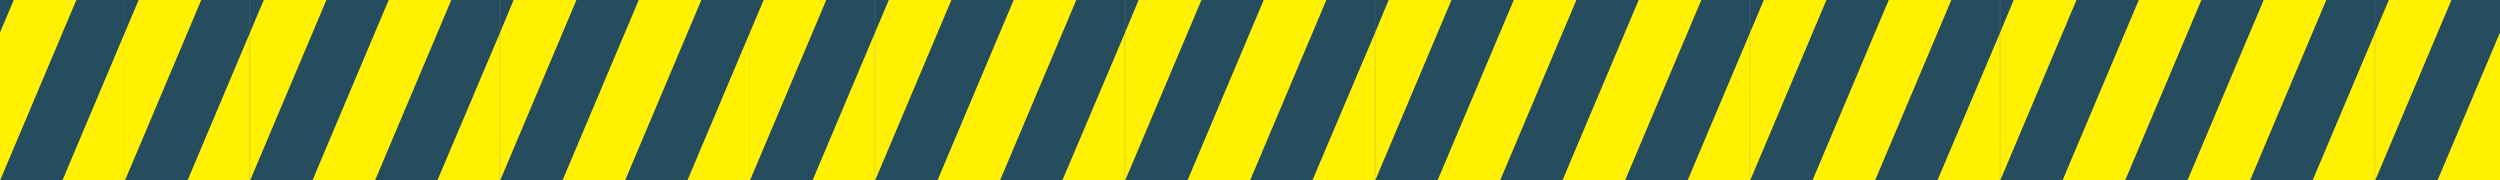 <?xml version="1.0" encoding="UTF-8"?>
<svg id="_レイヤー_2" data-name="レイヤー 2" xmlns="http://www.w3.org/2000/svg" xmlns:xlink="http://www.w3.org/1999/xlink" viewBox="0 0 104.88 7.57">
  <rect x="0" y="0" width="104.88" height="7.57" fill="#808080" stroke="none"/>
  <defs>
    <style>
      .cls-1 {
        clip-path: url(#clippath-11);
      }

      .cls-2 {
        clip-path: url(#clippath-16);
      }

      .cls-3 {
        fill: #fff100;
      }

      .cls-3, .cls-4, .cls-5 {
        stroke-width: 0px;
      }

      .cls-6 {
        clip-path: url(#clippath-2);
      }

      .cls-7 {
        clip-path: url(#clippath-13);
      }

      .cls-8 {
        clip-path: url(#clippath-15);
      }

      .cls-9 {
        clip-path: url(#clippath-6);
      }

      .cls-4 {
        fill: #254d5e;
      }

      .cls-5 {
        fill: none;
      }

      .cls-10 {
        clip-path: url(#clippath-7);
      }

      .cls-11 {
        clip-path: url(#clippath-1);
      }

      .cls-12 {
        clip-path: url(#clippath-4);
      }

      .cls-13 {
        clip-path: url(#clippath-12);
      }

      .cls-14 {
        clip-path: url(#clippath-9);
      }

      .cls-15 {
        clip-path: url(#clippath);
      }

      .cls-16 {
        clip-path: url(#clippath-19);
      }

      .cls-17 {
        clip-path: url(#clippath-3);
      }

      .cls-18 {
        clip-path: url(#clippath-8);
      }

      .cls-19 {
        clip-path: url(#clippath-18);
      }

      .cls-20 {
        clip-path: url(#clippath-14);
      }

      .cls-21 {
        clip-path: url(#clippath-17);
      }

      .cls-22 {
        clip-path: url(#clippath-5);
      }

      .cls-23 {
        clip-path: url(#clippath-10);
      }
    </style>
    <clipPath id="clippath">
      <rect class="cls-5" x="0" width="5.24" height="7.57"/>
    </clipPath>
    <clipPath id="clippath-1">
      <rect class="cls-5" x="5.24" width="5.24" height="7.57"/>
    </clipPath>
    <clipPath id="clippath-2">
      <rect class="cls-5" x="10.49" width="5.24" height="7.57"/>
    </clipPath>
    <clipPath id="clippath-3">
      <rect class="cls-5" x="15.73" width="5.24" height="7.57"/>
    </clipPath>
    <clipPath id="clippath-4">
      <rect class="cls-5" x="20.98" width="5.24" height="7.57"/>
    </clipPath>
    <clipPath id="clippath-5">
      <rect class="cls-5" x="26.22" width="5.24" height="7.57"/>
    </clipPath>
    <clipPath id="clippath-6">
      <rect class="cls-5" x="31.46" width="5.24" height="7.57"/>
    </clipPath>
    <clipPath id="clippath-7">
      <rect class="cls-5" x="36.71" width="5.24" height="7.57"/>
    </clipPath>
    <clipPath id="clippath-8">
      <rect class="cls-5" x="41.95" width="5.24" height="7.57"/>
    </clipPath>
    <clipPath id="clippath-9">
      <rect class="cls-5" x="47.2" width="5.24" height="7.57"/>
    </clipPath>
    <clipPath id="clippath-10">
      <rect class="cls-5" x="52.44" width="5.24" height="7.57"/>
    </clipPath>
    <clipPath id="clippath-11">
      <rect class="cls-5" x="57.69" width="5.24" height="7.57"/>
    </clipPath>
    <clipPath id="clippath-12">
      <rect class="cls-5" x="62.93" width="5.24" height="7.57"/>
    </clipPath>
    <clipPath id="clippath-13">
      <rect class="cls-5" x="68.17" width="5.24" height="7.57"/>
    </clipPath>
    <clipPath id="clippath-14">
      <rect class="cls-5" x="73.42" width="5.24" height="7.57"/>
    </clipPath>
    <clipPath id="clippath-15">
      <rect class="cls-5" x="78.66" width="5.24" height="7.57"/>
    </clipPath>
    <clipPath id="clippath-16">
      <rect class="cls-5" x="83.91" width="5.24" height="7.57"/>
    </clipPath>
    <clipPath id="clippath-17">
      <rect class="cls-5" x="89.15" width="5.24" height="7.57"/>
    </clipPath>
    <clipPath id="clippath-18">
      <rect class="cls-5" x="94.39" width="5.24" height="7.57"/>
    </clipPath>
    <clipPath id="clippath-19">
      <rect class="cls-5" x="99.64" width="5.24" height="7.57"/>
    </clipPath>
  </defs>
  <g id="_レイヤー_1-2" data-name="レイヤー 1">
    <g>
      <g class="cls-15">
        <polygon class="cls-4" points="2.62 7.57 0 7.57 3.2 0 5.24 0 5.24 1.37 2.62 7.57"/>
        <polygon class="cls-3" points="5.24 7.57 2.62 7.57 5.24 1.37 5.24 7.57"/>
        <polygon class="cls-4" points="0 1.37 0 0 .58 0 0 1.37"/>
        <polygon class="cls-3" points="0 7.57 0 1.37 .58 0 3.2 0 0 7.57"/>
      </g>
      <g class="cls-11">
        <polygon class="cls-4" points="7.87 7.57 5.24 7.57 8.44 0 10.49 0 10.49 1.37 7.87 7.57"/>
        <polygon class="cls-3" points="10.49 7.57 7.87 7.57 10.49 1.37 10.49 7.57"/>
        <polygon class="cls-4" points="5.24 1.37 5.24 0 5.82 0 5.24 1.37"/>
        <polygon class="cls-3" points="5.24 7.57 5.24 1.37 5.82 0 8.44 0 5.24 7.57"/>
      </g>
      <g class="cls-6">
        <polygon class="cls-4" points="13.11 7.57 10.49 7.57 13.69 0 15.73 0 15.73 1.37 13.11 7.57"/>
        <polygon class="cls-3" points="15.73 7.57 13.11 7.57 15.73 1.37 15.73 7.57"/>
        <polygon class="cls-4" points="10.49 1.37 10.49 0 11.07 0 10.49 1.37"/>
        <polygon class="cls-3" points="10.49 7.57 10.49 1.37 11.07 0 13.69 0 10.49 7.57"/>
      </g>
      <g class="cls-17">
        <polygon class="cls-4" points="18.35 7.57 15.73 7.57 18.93 0 20.98 0 20.98 1.37 18.35 7.57"/>
        <polygon class="cls-3" points="20.98 7.57 18.35 7.57 20.98 1.37 20.98 7.57"/>
        <polygon class="cls-4" points="15.73 1.37 15.73 0 16.31 0 15.73 1.37"/>
        <polygon class="cls-3" points="15.73 7.57 15.73 1.37 16.31 0 18.93 0 15.73 7.57"/>
      </g>
      <g class="cls-12">
        <polygon class="cls-4" points="23.6 7.57 20.98 7.57 24.18 0 26.22 0 26.22 1.37 23.6 7.57"/>
        <polygon class="cls-3" points="26.22 7.57 23.6 7.57 26.22 1.37 26.22 7.57"/>
        <polygon class="cls-4" points="20.98 1.37 20.98 0 21.55 0 20.98 1.37"/>
        <polygon class="cls-3" points="20.98 7.57 20.98 1.37 21.55 0 24.18 0 20.98 7.57"/>
      </g>
      <g class="cls-22">
        <polygon class="cls-4" points="28.84 7.57 26.22 7.57 29.42 0 31.46 0 31.46 1.37 28.84 7.57"/>
        <polygon class="cls-3" points="31.46 7.57 28.84 7.57 31.46 1.37 31.46 7.57"/>
        <polygon class="cls-4" points="26.22 1.37 26.22 0 26.8 0 26.22 1.37"/>
        <polygon class="cls-3" points="26.22 7.57 26.22 1.37 26.8 0 29.42 0 26.22 7.57"/>
      </g>
      <g class="cls-9">
        <polygon class="cls-4" points="34.09 7.57 31.46 7.57 34.66 0 36.71 0 36.71 1.37 34.09 7.57"/>
        <polygon class="cls-3" points="36.71 7.57 34.09 7.57 36.71 1.37 36.71 7.57"/>
        <polygon class="cls-4" points="31.46 1.37 31.46 0 32.04 0 31.46 1.37"/>
        <polygon class="cls-3" points="31.46 7.57 31.46 1.37 32.04 0 34.66 0 31.46 7.57"/>
      </g>
      <g class="cls-10">
        <polygon class="cls-4" points="39.33 7.57 36.71 7.57 39.91 0 41.95 0 41.95 1.37 39.33 7.57"/>
        <polygon class="cls-3" points="41.95 7.57 39.33 7.57 41.95 1.37 41.95 7.57"/>
        <polygon class="cls-4" points="36.71 1.37 36.71 0 37.29 0 36.71 1.37"/>
        <polygon class="cls-3" points="36.71 7.57 36.71 1.37 37.29 0 39.91 0 36.71 7.57"/>
      </g>
      <g class="cls-18">
        <polygon class="cls-4" points="44.57 7.57 41.95 7.57 45.15 0 47.2 0 47.2 1.37 44.57 7.57"/>
        <polygon class="cls-3" points="47.2 7.57 44.57 7.57 47.2 1.37 47.2 7.57"/>
        <polygon class="cls-4" points="41.95 1.37 41.95 0 42.53 0 41.95 1.37"/>
        <polygon class="cls-3" points="41.95 7.57 41.95 1.37 42.53 0 45.15 0 41.95 7.57"/>
      </g>
      <g class="cls-14">
        <polygon class="cls-4" points="49.82 7.57 47.2 7.57 50.4 0 52.44 0 52.44 1.37 49.82 7.57"/>
        <polygon class="cls-3" points="52.44 7.57 49.82 7.57 52.44 1.37 52.44 7.57"/>
        <polygon class="cls-4" points="47.2 1.37 47.2 0 47.77 0 47.2 1.37"/>
        <polygon class="cls-3" points="47.2 7.57 47.2 1.37 47.77 0 50.4 0 47.2 7.57"/>
      </g>
      <g class="cls-23">
        <polygon class="cls-4" points="55.06 7.57 52.44 7.57 55.64 0 57.69 0 57.69 1.37 55.06 7.57"/>
        <polygon class="cls-3" points="57.69 7.57 55.06 7.57 57.69 1.37 57.69 7.57"/>
        <polygon class="cls-4" points="52.44 1.37 52.44 0 53.02 0 52.44 1.37"/>
        <polygon class="cls-3" points="52.44 7.57 52.44 1.37 53.02 0 55.64 0 52.44 7.57"/>
      </g>
      <g class="cls-1">
        <polygon class="cls-4" points="60.31 7.57 57.69 7.57 60.89 0 62.93 0 62.93 1.37 60.31 7.57"/>
        <polygon class="cls-3" points="62.93 7.57 60.31 7.57 62.93 1.37 62.93 7.57"/>
        <polygon class="cls-4" points="57.69 1.37 57.69 0 58.26 0 57.69 1.37"/>
        <polygon class="cls-3" points="57.69 7.57 57.69 1.37 58.26 0 60.89 0 57.69 7.57"/>
      </g>
      <g class="cls-13">
        <polygon class="cls-4" points="65.55 7.57 62.93 7.57 66.13 0 68.17 0 68.17 1.37 65.55 7.57"/>
        <polygon class="cls-3" points="68.17 7.57 65.55 7.57 68.17 1.37 68.17 7.57"/>
        <polygon class="cls-4" points="62.93 1.37 62.93 0 63.51 0 62.93 1.37"/>
        <polygon class="cls-3" points="62.93 7.57 62.93 1.37 63.51 0 66.13 0 62.93 7.57"/>
      </g>
      <g class="cls-7">
        <polygon class="cls-4" points="70.8 7.57 68.17 7.57 71.37 0 73.42 0 73.42 1.37 70.8 7.57"/>
        <polygon class="cls-3" points="73.42 7.57 70.8 7.57 73.42 1.37 73.42 7.57"/>
        <polygon class="cls-4" points="68.17 1.37 68.17 0 68.75 0 68.17 1.37"/>
        <polygon class="cls-3" points="68.17 7.57 68.17 1.37 68.75 0 71.37 0 68.17 7.57"/>
      </g>
      <g class="cls-20">
        <polygon class="cls-4" points="76.04 7.57 73.42 7.57 76.62 0 78.66 0 78.66 1.37 76.04 7.57"/>
        <polygon class="cls-3" points="78.66 7.57 76.04 7.57 78.66 1.37 78.66 7.57"/>
        <polygon class="cls-4" points="73.42 1.37 73.42 0 74 0 73.42 1.37"/>
        <polygon class="cls-3" points="73.42 7.57 73.42 1.37 74 0 76.62 0 73.42 7.57"/>
      </g>
      <g class="cls-8">
        <polygon class="cls-4" points="81.28 7.57 78.66 7.57 81.86 0 83.91 0 83.91 1.37 81.28 7.57"/>
        <polygon class="cls-3" points="83.91 7.57 81.28 7.57 83.91 1.37 83.91 7.57"/>
        <polygon class="cls-4" points="78.66 1.37 78.66 0 79.24 0 78.66 1.37"/>
        <polygon class="cls-3" points="78.66 7.57 78.66 1.37 79.24 0 81.86 0 78.66 7.57"/>
      </g>
      <g class="cls-2">
        <polygon class="cls-4" points="86.53 7.57 83.91 7.57 87.11 0 89.15 0 89.15 1.37 86.53 7.57"/>
        <polygon class="cls-3" points="89.15 7.57 86.53 7.57 89.15 1.37 89.15 7.57"/>
        <polygon class="cls-4" points="83.91 1.37 83.91 0 84.48 0 83.91 1.37"/>
        <polygon class="cls-3" points="83.91 7.57 83.91 1.37 84.48 0 87.11 0 83.91 7.57"/>
      </g>
      <g class="cls-21">
        <polygon class="cls-4" points="91.77 7.57 89.15 7.57 92.35 0 94.39 0 94.39 1.37 91.77 7.57"/>
        <polygon class="cls-3" points="94.39 7.57 91.77 7.57 94.39 1.37 94.39 7.57"/>
        <polygon class="cls-4" points="89.15 1.37 89.15 0 89.73 0 89.15 1.37"/>
        <polygon class="cls-3" points="89.15 7.57 89.15 1.37 89.73 0 92.35 0 89.15 7.57"/>
      </g>
      <g class="cls-19">
        <polygon class="cls-4" points="97.02 7.57 94.39 7.57 97.59 0 99.64 0 99.64 1.37 97.02 7.57"/>
        <polygon class="cls-3" points="99.64 7.57 97.02 7.57 99.64 1.37 99.64 7.57"/>
        <polygon class="cls-4" points="94.39 1.37 94.39 0 94.97 0 94.39 1.37"/>
        <polygon class="cls-3" points="94.39 7.57 94.39 1.37 94.97 0 97.59 0 94.39 7.57"/>
      </g>
      <g class="cls-16">
        <polygon class="cls-4" points="102.26 7.57 99.64 7.57 102.84 0 104.88 0 104.88 1.37 102.26 7.57"/>
        <polygon class="cls-3" points="104.88 7.57 102.26 7.57 104.88 1.37 104.88 7.57"/>
        <polygon class="cls-4" points="99.64 1.37 99.64 0 100.22 0 99.64 1.37"/>
        <polygon class="cls-3" points="99.64 7.57 99.64 1.37 100.22 0 102.84 0 99.64 7.57"/>
      </g>
    </g>
  </g>
</svg>